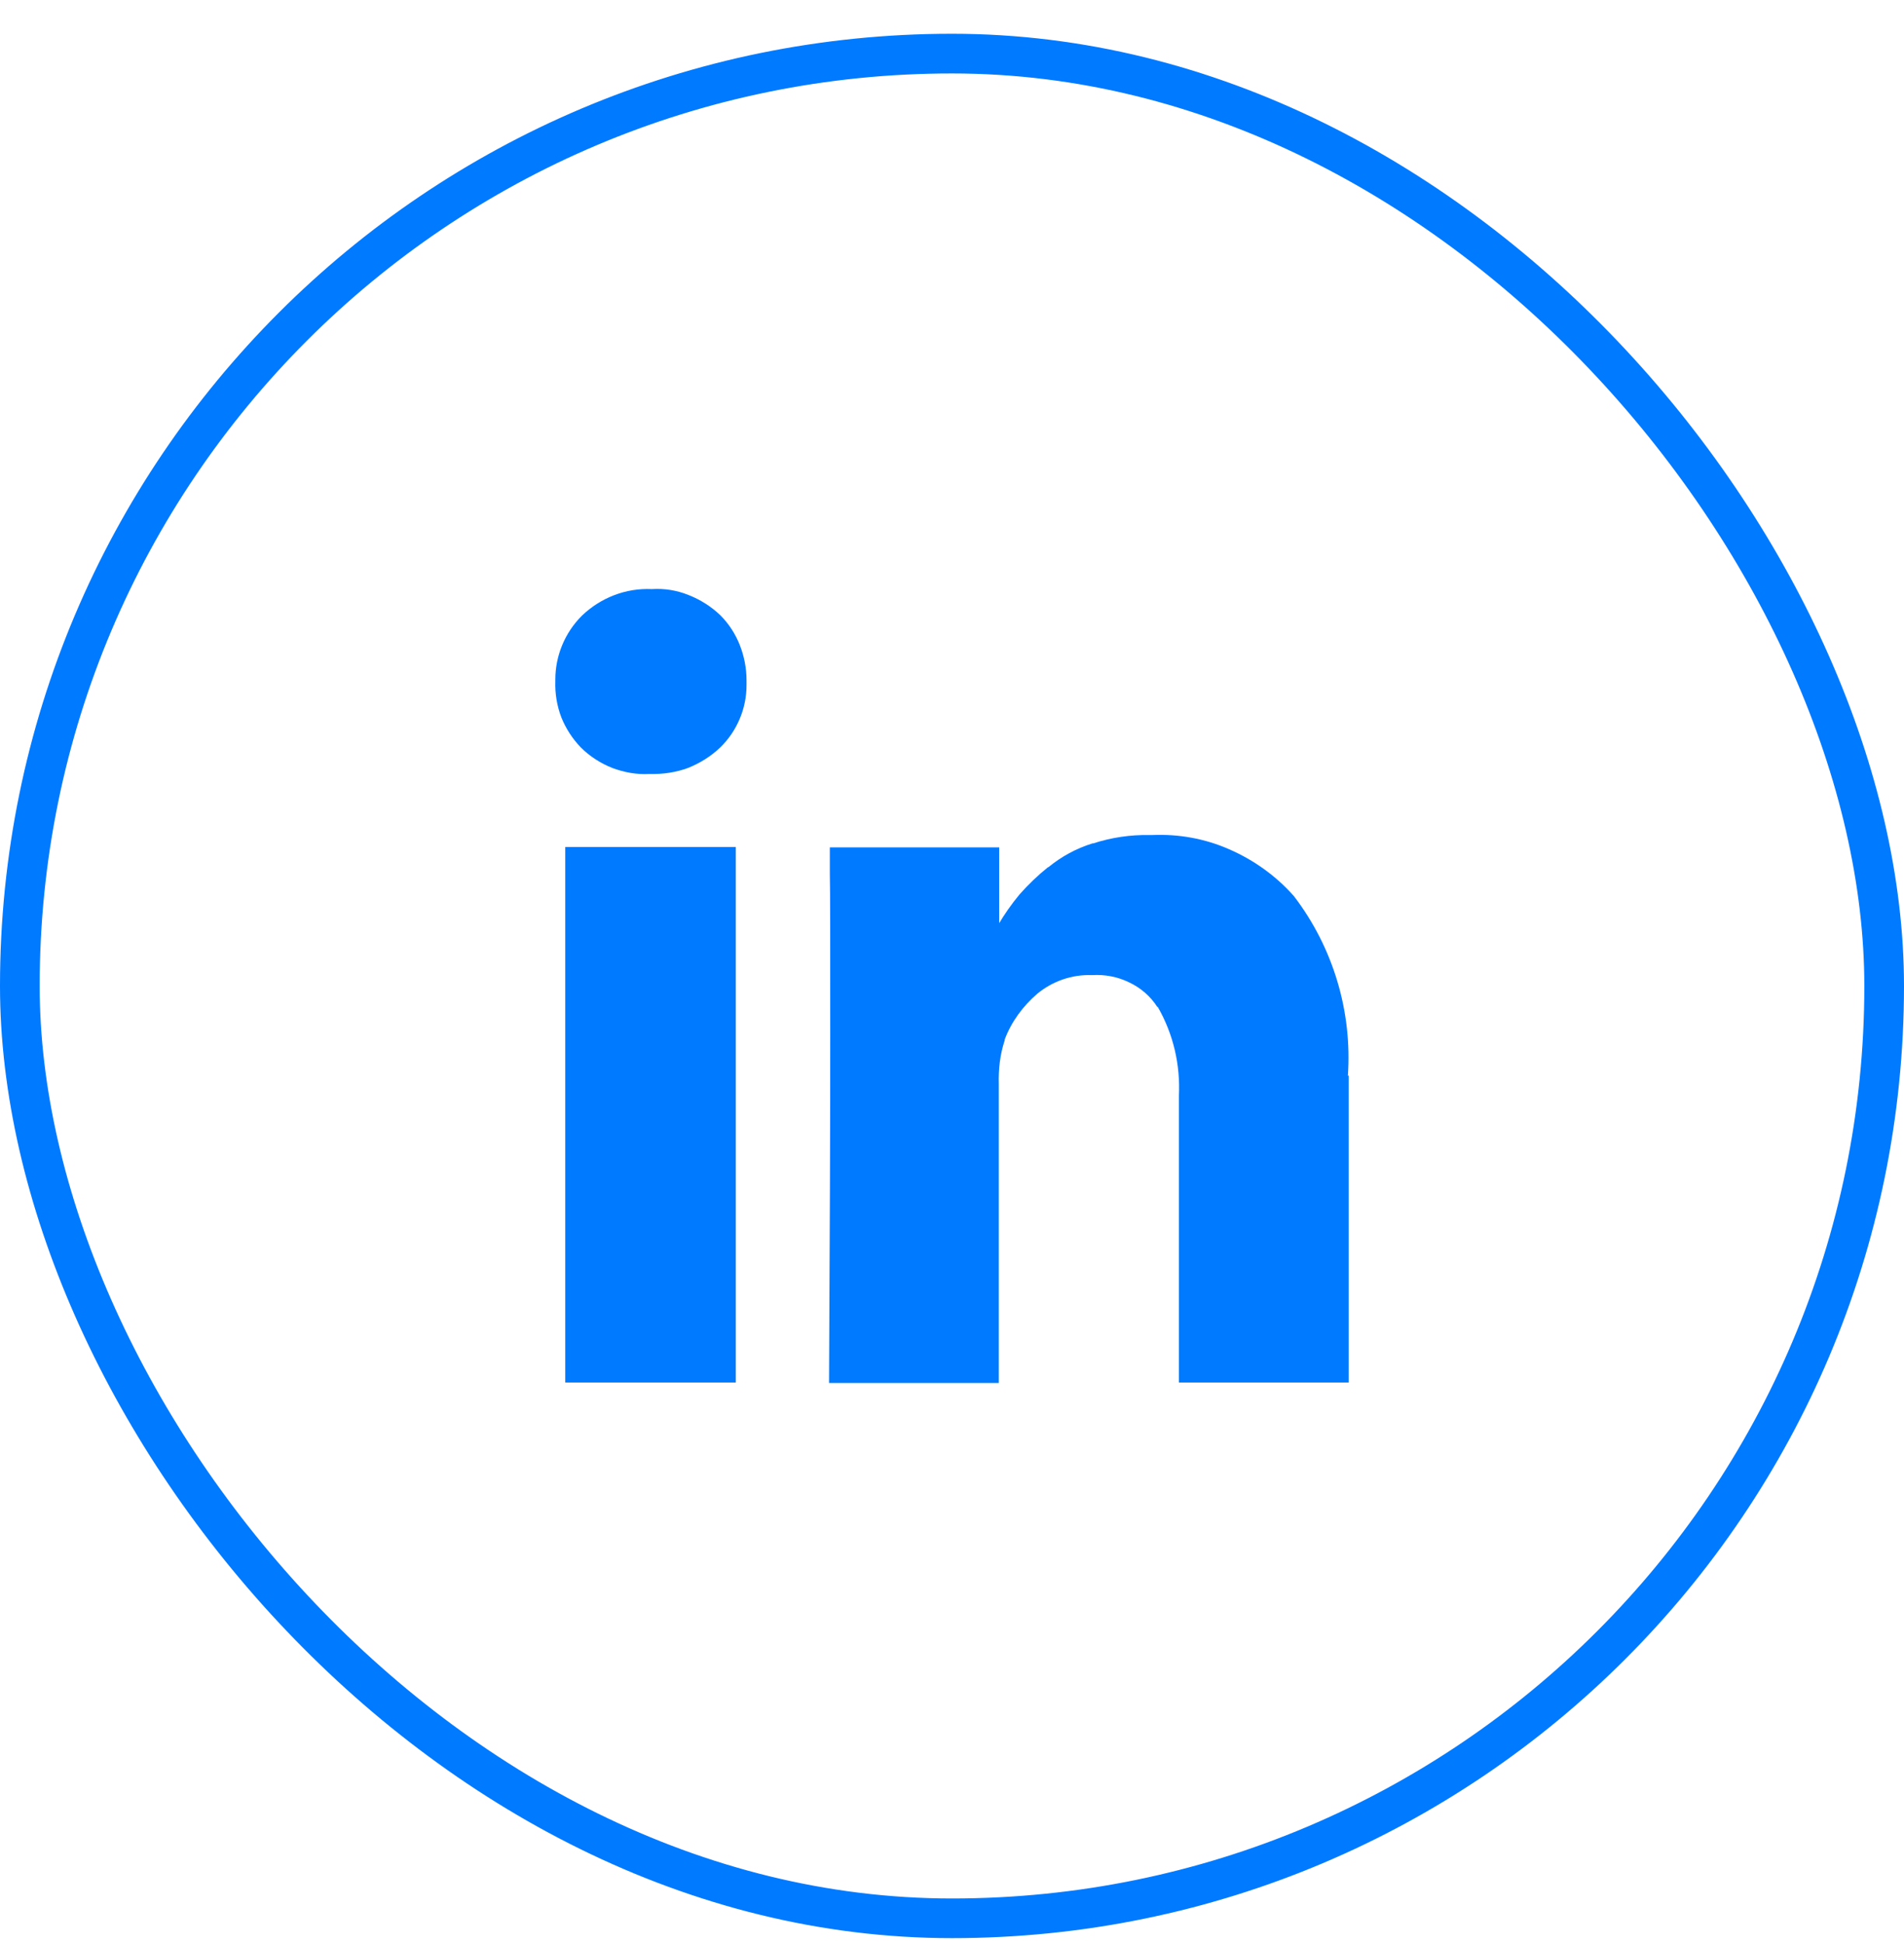 <svg width="48" height="49" viewBox="0 0 48 49" fill="none" xmlns="http://www.w3.org/2000/svg">
<rect x="0.5" y="1.351" width="47" height="47" rx="23.5" stroke="#007AFF"/>
<path d="M18.55 21.348V34.847H14.25V21.348H18.55ZM18.82 17.177V17.258C18.822 17.552 18.764 17.843 18.65 18.114C18.537 18.386 18.37 18.632 18.16 18.837C17.92 19.067 17.64 19.238 17.34 19.358C17.04 19.468 16.71 19.517 16.39 19.508H16.37C16.05 19.527 15.74 19.468 15.44 19.358C15.14 19.238 14.87 19.067 14.64 18.837C14.43 18.618 14.263 18.36 14.15 18.078C14.04 17.788 13.99 17.477 14 17.177V17.128C14 16.527 14.24 15.947 14.67 15.518C15.14 15.068 15.77 14.818 16.43 14.848C16.75 14.828 17.06 14.877 17.36 14.998C17.66 15.117 17.93 15.287 18.16 15.508C18.37 15.717 18.54 15.977 18.65 16.258C18.76 16.538 18.82 16.837 18.82 17.148V17.177ZM34 27.108V34.847H29.72V27.628C29.76 26.837 29.58 26.058 29.18 25.367V25.387C29.01 25.117 28.76 24.898 28.46 24.758C28.17 24.617 27.85 24.558 27.53 24.578C27.03 24.558 26.54 24.727 26.15 25.047C25.79 25.358 25.5 25.747 25.33 26.198V26.218C25.21 26.578 25.17 26.948 25.18 27.328V34.858H20.9C20.92 31.238 20.93 28.297 20.93 26.047C20.93 23.797 20.93 22.448 20.92 22.017V21.358H25.19V23.317H25.16C25.32 23.047 25.5 22.788 25.7 22.547C25.92 22.297 26.16 22.067 26.42 21.858H26.43C26.76 21.587 27.13 21.387 27.54 21.258H27.56C28.02 21.108 28.5 21.038 28.98 21.047H29.04C29.71 21.017 30.38 21.137 30.99 21.407C31.61 21.677 32.17 22.078 32.62 22.587C33.609 23.882 34.092 25.492 33.98 27.117L34 27.108Z" fill="#007AFF"/>
</svg>
